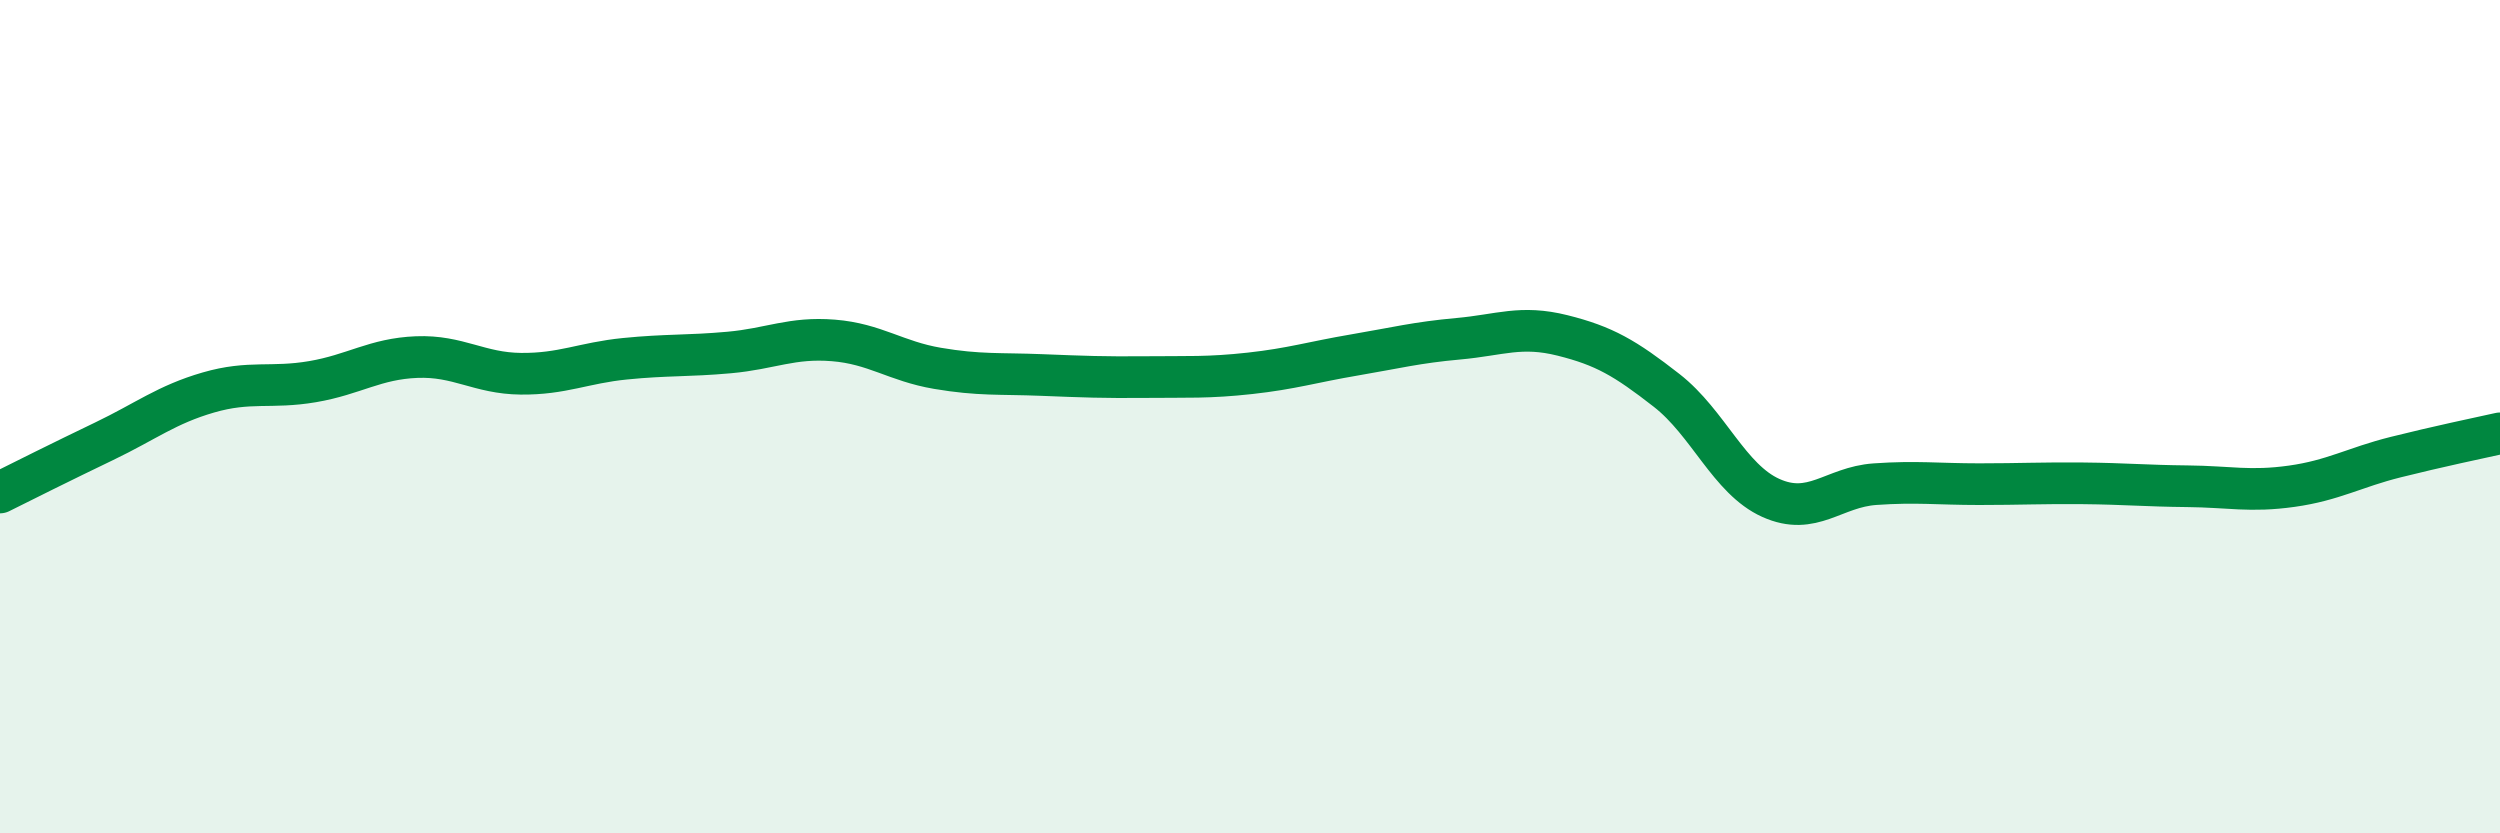 
    <svg width="60" height="20" viewBox="0 0 60 20" xmlns="http://www.w3.org/2000/svg">
      <path
        d="M 0,11.82 C 0.5,11.57 1.5,11.07 2.5,10.59 C 3.5,10.11 4,9.71 5,9.42 C 6,9.13 6.5,9.33 7.5,9.16 C 8.5,8.99 9,8.61 10,8.57 C 11,8.53 11.5,8.96 12.5,8.97 C 13.5,8.98 14,8.71 15,8.61 C 16,8.51 16.5,8.55 17.5,8.46 C 18.5,8.37 19,8.09 20,8.17 C 21,8.25 21.5,8.67 22.5,8.84 C 23.5,9.01 24,8.96 25,9 C 26,9.04 26.5,9.06 27.5,9.05 C 28.5,9.04 29,9.07 30,8.96 C 31,8.85 31.5,8.69 32.5,8.52 C 33.5,8.35 34,8.22 35,8.13 C 36,8.04 36.5,7.8 37.5,8.05 C 38.5,8.3 39,8.59 40,9.37 C 41,10.15 41.5,11.5 42.5,11.95 C 43.5,12.4 44,11.69 45,11.62 C 46,11.55 46.5,11.62 47.5,11.62 C 48.5,11.62 49,11.59 50,11.6 C 51,11.61 51.5,11.66 52.5,11.67 C 53.5,11.68 54,11.81 55,11.67 C 56,11.53 56.5,11.22 57.5,10.97 C 58.5,10.72 59.5,10.51 60,10.4L60 20L0 20Z"
        fill="#008740"
        opacity="0.1"
        stroke-linecap="round"
        stroke-linejoin="round"
      />
      <path
        d="M 0,11.82 C 0.5,11.57 1.5,11.07 2.5,10.59 C 3.5,10.11 4,9.71 5,9.42 C 6,9.13 6.5,9.33 7.5,9.16 C 8.5,8.99 9,8.61 10,8.57 C 11,8.53 11.5,8.96 12.5,8.97 C 13.5,8.98 14,8.71 15,8.61 C 16,8.51 16.5,8.55 17.5,8.46 C 18.5,8.37 19,8.09 20,8.17 C 21,8.25 21.5,8.67 22.5,8.84 C 23.5,9.01 24,8.96 25,9 C 26,9.04 26.5,9.06 27.5,9.05 C 28.5,9.04 29,9.07 30,8.96 C 31,8.85 31.5,8.69 32.5,8.52 C 33.5,8.35 34,8.22 35,8.13 C 36,8.04 36.5,7.8 37.5,8.05 C 38.5,8.3 39,8.59 40,9.37 C 41,10.15 41.5,11.5 42.5,11.95 C 43.5,12.4 44,11.69 45,11.62 C 46,11.55 46.5,11.62 47.5,11.62 C 48.5,11.62 49,11.59 50,11.6 C 51,11.61 51.5,11.66 52.5,11.67 C 53.5,11.68 54,11.81 55,11.67 C 56,11.53 56.5,11.22 57.5,10.97 C 58.5,10.72 59.5,10.51 60,10.4"
        stroke="#008740"
        stroke-width="1"
        fill="none"
        stroke-linecap="round"
        stroke-linejoin="round"
      />
    </svg>
  